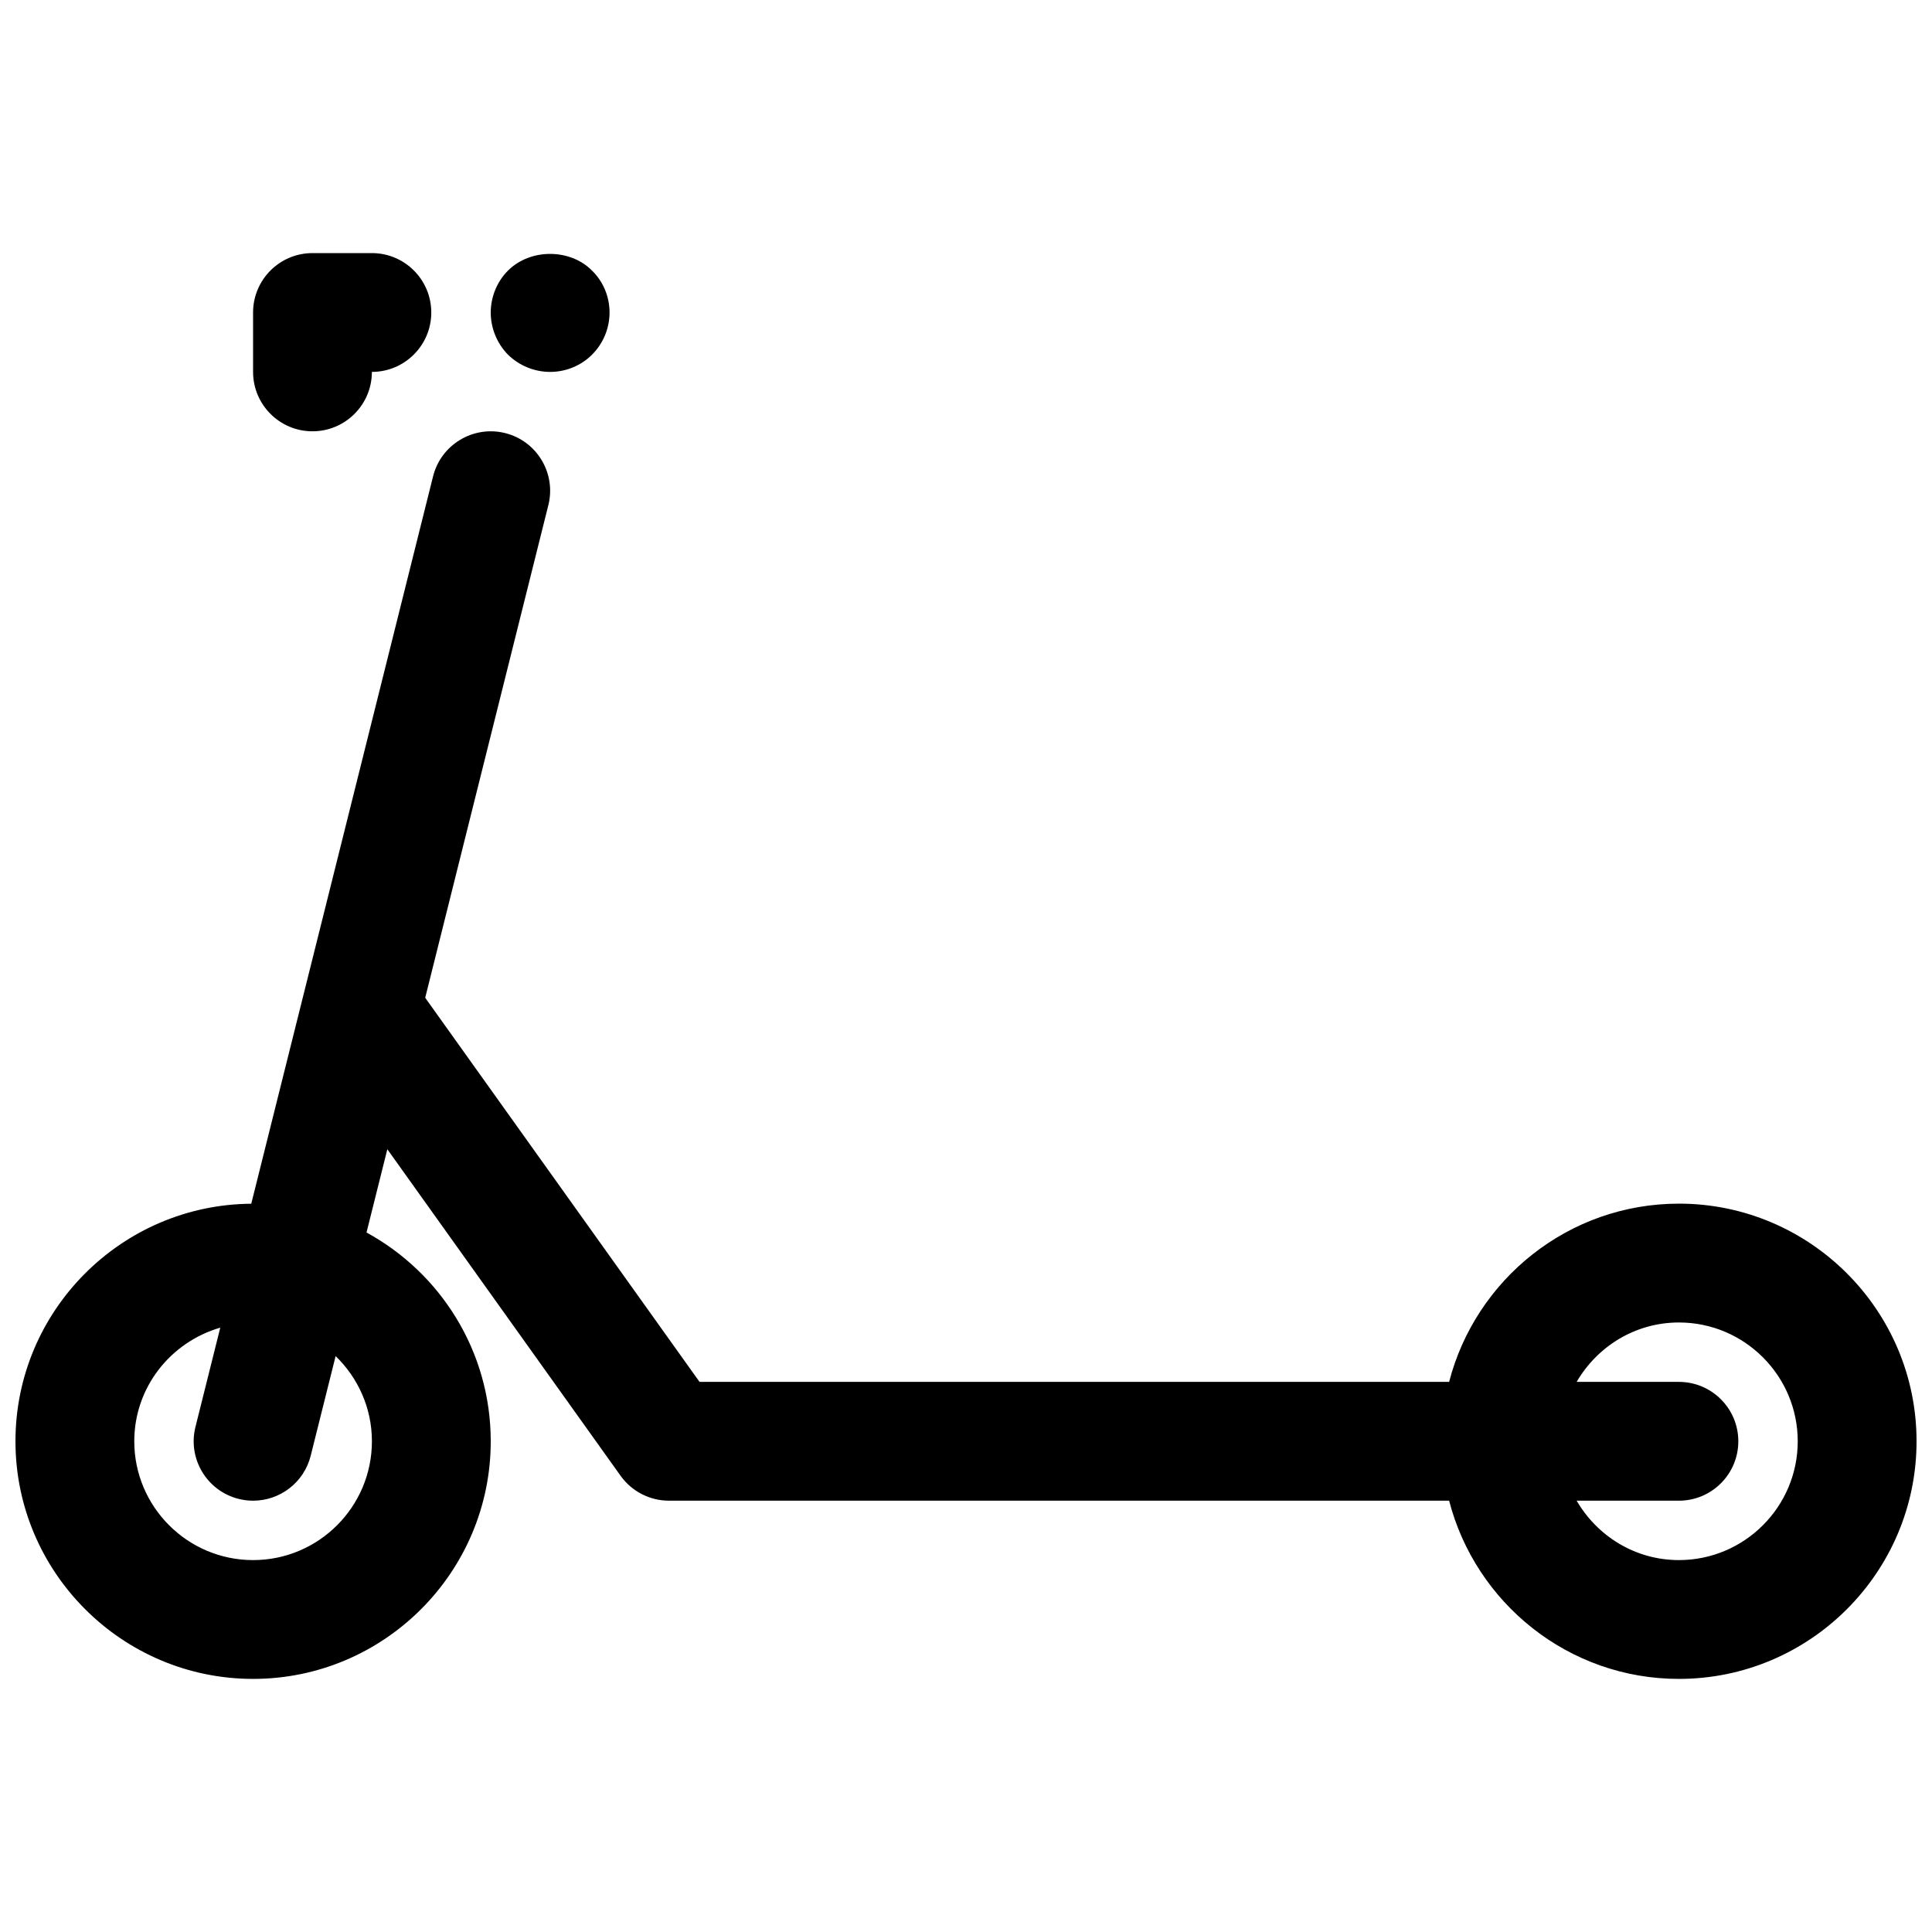 <?xml version="1.0" encoding="UTF-8"?>
<!-- Uploaded to: SVG Repo, www.svgrepo.com, Generator: SVG Repo Mixer Tools -->
<svg width="800px" height="800px" version="1.1" viewBox="144 144 512 512" xmlns="http://www.w3.org/2000/svg">
 <defs>
  <clipPath id="a">
   <path d="m148.09 258h503.81v331h-503.81z"/>
  </clipPath>
 </defs>
 <g clip-path="url(#a)">
  <path d="m588.93 462.98c-29.285 0-53.883 20.113-60.898 47.23h-198.65l-72.699-101.79 32.637-130.56c2.109-8.43-3.023-16.98-11.453-19.09-8.414-2.094-16.98 3.016-19.098 11.461l-48.184 192.77c-34.496 0.266-62.488 28.395-62.488 62.949 0 34.723 28.254 62.977 62.977 62.977 34.723 0 62.977-28.254 62.977-62.977 0-23.844-13.32-44.633-32.922-55.324l5.519-22.066 61.82 86.547c2.957 4.133 7.727 6.59 12.812 6.59h206.75c7.023 27.117 31.621 47.23 60.898 47.23 34.723 0 62.977-28.254 62.977-62.977 0-34.723-28.25-62.973-62.977-62.973zm-346.37 62.973c0 17.367-14.121 31.488-31.488 31.488-17.367 0-31.488-14.121-31.488-31.488 0-14.328 9.676-26.309 22.789-30.109l-6.574 26.293c-2.109 8.43 3.023 16.98 11.453 19.09 1.285 0.324 2.566 0.473 3.836 0.473 7.055 0 13.469-4.769 15.258-11.934l6.598-26.387c5.91 5.731 9.617 13.719 9.617 22.574zm346.37 31.488c-11.609 0-21.648-6.375-27.102-15.742h27.102c8.691 0 15.742-7.055 15.742-15.742 0-8.691-7.055-15.742-15.742-15.742h-27.102c5.457-9.367 15.5-15.742 27.102-15.742 17.367 0 31.488 14.121 31.488 31.488 0 17.359-14.121 31.48-31.488 31.48z"/>
 </g>
 <path d="m226.81 258.3c8.691 0 15.742-7.055 15.742-15.742 8.691 0 15.742-7.055 15.742-15.742 0-8.691-7.055-15.742-15.742-15.742h-15.742c-8.691 0-15.742 7.055-15.742 15.742v15.742c0 8.691 7.055 15.742 15.742 15.742z"/>
 <path d="m289.79 242.56c4.172 0 8.188-1.652 11.098-4.566 2.996-2.992 4.648-7.008 4.648-11.18s-1.652-8.188-4.644-11.098c-5.824-5.902-16.375-5.902-22.277 0-2.914 2.914-4.566 7.004-4.566 11.098 0 4.172 1.652 8.188 4.566 11.18 2.988 2.914 7.004 4.566 11.176 4.566z"/>
</svg>